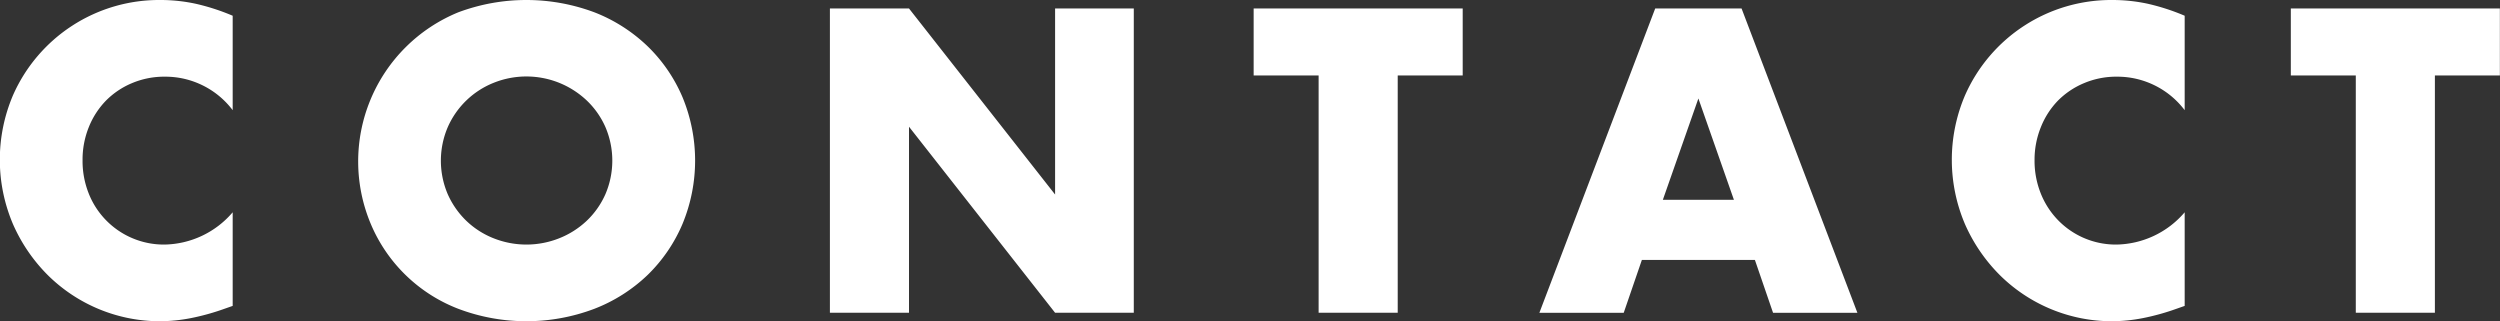<svg xmlns="http://www.w3.org/2000/svg" width="185.842" height="23.88" viewBox="0 0 185.842 23.88">
  <rect x="0" y="0" width="185.842" height="23.88" fill="#333333" stroke="none"/>
  <defs>
    <style>
      .cls-1 {
        fill: #fff;
        fill-rule: evenodd;
      }
    </style>
  </defs>
  <path id="CONTACT" class="cls-1" d="M974.485,2691.76a16.145,16.145,0,0,0-2.745-.89,12.4,12.4,0,0,0-2.655-.28,11.868,11.868,0,0,0-10.935,7.09,12.217,12.217,0,0,0,.015,9.6,12.387,12.387,0,0,0,2.625,3.81,11.842,11.842,0,0,0,8.265,3.38,12.223,12.223,0,0,0,2.31-.23,17.3,17.3,0,0,0,2.52-.7l0.6-.21v-6.96a6.809,6.809,0,0,1-5.07,2.4,5.981,5.981,0,0,1-2.4-.48,6,6,0,0,1-3.225-3.3,6.531,6.531,0,0,1-.465-2.49,6.451,6.451,0,0,1,.465-2.46,6.031,6.031,0,0,1,1.275-1.97,5.937,5.937,0,0,1,1.935-1.3,6.165,6.165,0,0,1,2.445-.48,6.275,6.275,0,0,1,5.04,2.49v-7.02Zm15.989,8.28a6.259,6.259,0,0,1,3.4-3.29,6.529,6.529,0,0,1,6.931,1.31,6.165,6.165,0,0,1,1.39,1.98,6.334,6.334,0,0,1,0,4.98,6.165,6.165,0,0,1-1.39,1.98,6.4,6.4,0,0,1-2.041,1.3,6.595,6.595,0,0,1-4.89,0,6.225,6.225,0,0,1-2.025-1.3,6.3,6.3,0,0,1-1.38-1.98A6.334,6.334,0,0,1,990.474,2700.04Zm-5.73,7.18a11.561,11.561,0,0,0,6.525,6.33,14.3,14.3,0,0,0,10.091,0,11.932,11.932,0,0,0,3.98-2.53,11.609,11.609,0,0,0,2.59-3.8,12.316,12.316,0,0,0,0-9.39,11.567,11.567,0,0,0-2.59-3.79,11.955,11.955,0,0,0-3.98-2.54,14.442,14.442,0,0,0-10.091,0A11.979,11.979,0,0,0,984.744,2707.22Zm40.016,6.62v-13.83l10.86,13.83h5.85v-22.62h-5.85v13.83l-10.86-13.83h-5.88v22.62h5.88Zm41.16-17.64v-4.98h-15.54v4.98h4.83v17.64h5.88V2696.2h4.83Zm14.88,9.24,2.64-7.53,2.64,7.53h-5.28Zm8.19,8.4h6.27l-8.61-22.62h-6.42l-8.61,22.62h6.27l1.35-3.93h8.4Zm30.6-22.08a16.1,16.1,0,0,0-2.74-.89,12.45,12.45,0,0,0-2.66-.28,11.868,11.868,0,0,0-10.93,7.09,12.188,12.188,0,0,0,.01,9.6,12.4,12.4,0,0,0,2.63,3.81,11.842,11.842,0,0,0,8.26,3.38,12.223,12.223,0,0,0,2.31-.23,17.3,17.3,0,0,0,2.52-.7l0.6-.21v-6.96a6.809,6.809,0,0,1-5.07,2.4,5.986,5.986,0,0,1-4.33-1.8,6.057,6.057,0,0,1-1.29-1.98,6.533,6.533,0,0,1-.47-2.49,6.453,6.453,0,0,1,.47-2.46,6.019,6.019,0,0,1,1.27-1.97,5.959,5.959,0,0,1,1.94-1.3,6.141,6.141,0,0,1,2.44-.48,6.275,6.275,0,0,1,5.04,2.49v-7.02Zm23.43,4.44v-4.98h-15.54v4.98h4.83v17.64h5.88V2696.2h4.83Z" transform="translate(-957.188 -2690.59)"/>
</svg>
